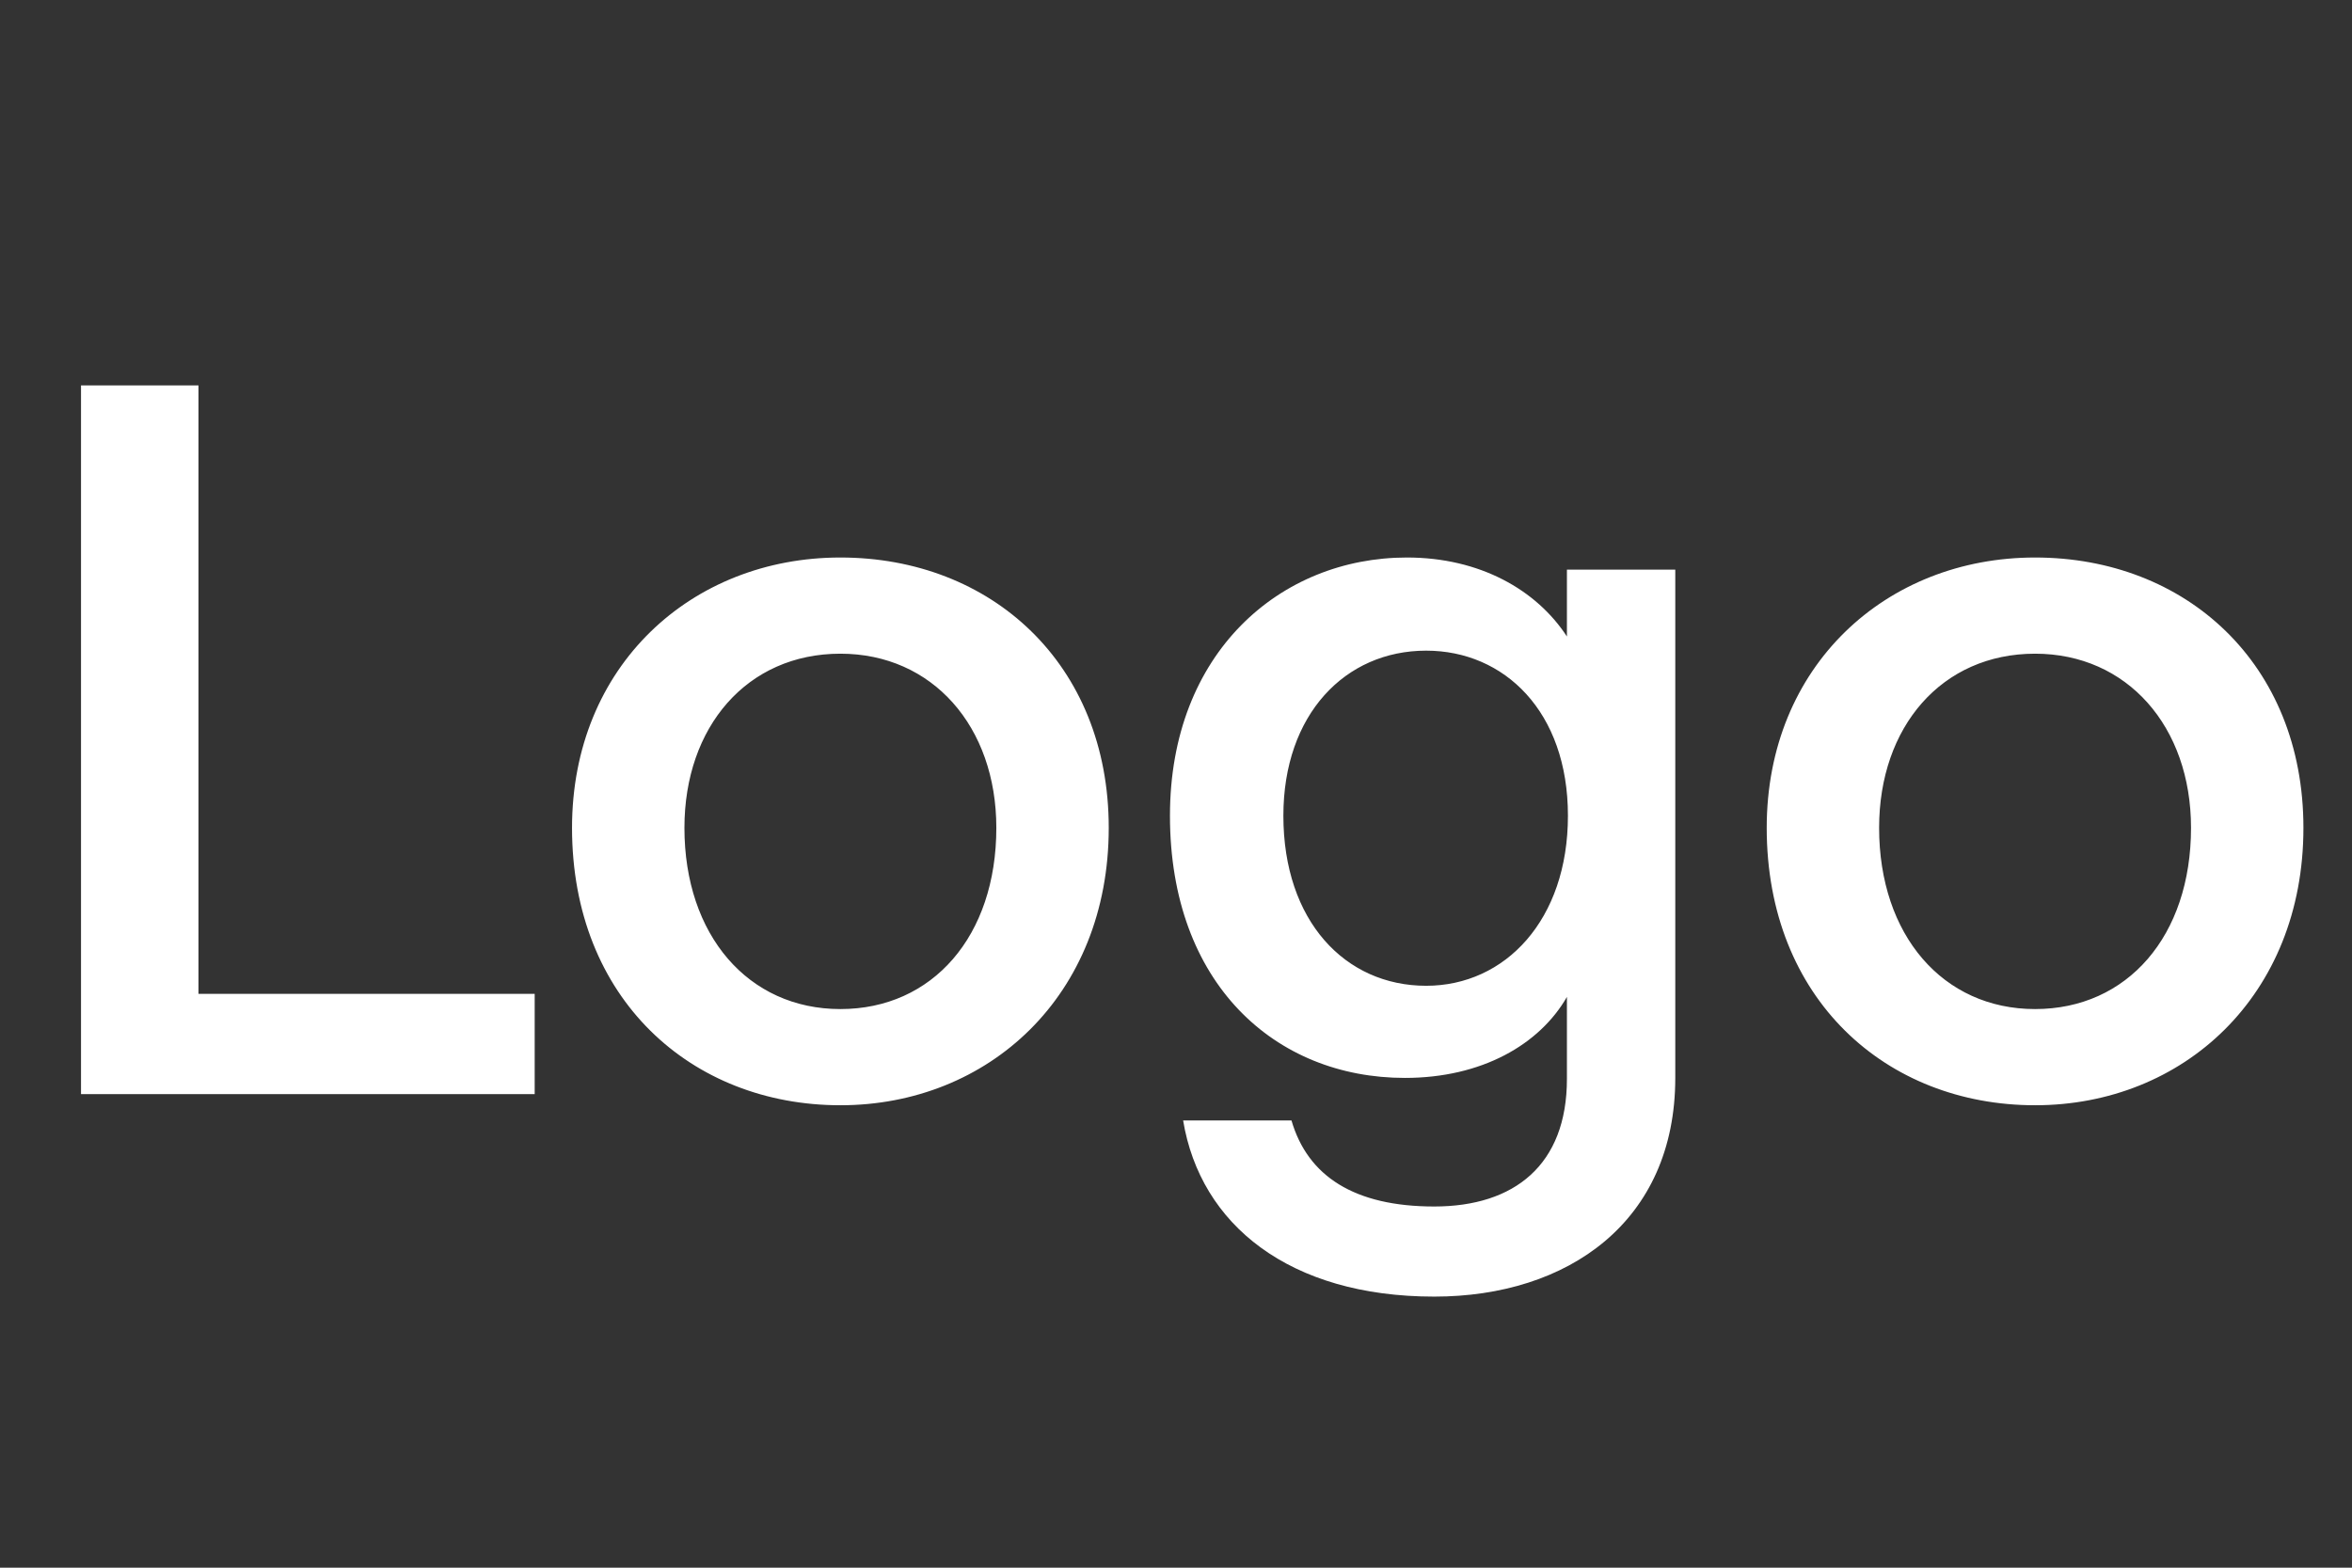 <svg width="72" height="48" viewBox="0 0 72 48" fill="none" xmlns="http://www.w3.org/2000/svg">
<rect x="0" y="0" width="72" height="48" fill="#333333" stroke="none"/>
<path d="M2.48 33.5V11.8H6.076V30.431H16.368V33.5H2.48ZM25.726 33.841C21.169 33.841 17.511 30.586 17.511 25.347C17.511 20.387 21.169 17.07 25.726 17.07C30.345 17.07 33.941 20.325 33.941 25.347C33.941 30.493 30.252 33.841 25.726 33.841ZM25.726 30.896C28.547 30.896 30.5 28.664 30.5 25.347C30.5 22.247 28.547 20.015 25.726 20.015C22.874 20.015 20.952 22.247 20.952 25.347C20.952 28.633 22.905 30.896 25.726 30.896ZM51.284 33.004C51.284 37.406 47.998 39.7 43.906 39.7C39.473 39.7 36.745 37.499 36.218 34.306H39.535C40.031 36.011 41.457 36.941 43.906 36.941C46.355 36.941 47.967 35.67 47.967 33.035V30.524C47.13 31.981 45.363 33.004 43.007 33.004C39.039 33.004 35.815 30.121 35.815 24.975C35.815 19.984 39.194 17.07 43.069 17.07C45.301 17.07 47.037 18.062 47.967 19.488V17.442H51.284V33.004ZM43.658 30.183C46.076 30.183 47.998 28.168 47.998 24.975C47.998 21.782 46.045 19.922 43.658 19.922C41.178 19.922 39.287 21.875 39.287 24.975C39.287 28.199 41.178 30.183 43.658 30.183ZM62.298 33.841C57.741 33.841 54.083 30.586 54.083 25.347C54.083 20.387 57.741 17.07 62.298 17.07C66.917 17.07 70.513 20.325 70.513 25.347C70.513 30.493 66.824 33.841 62.298 33.841ZM62.298 30.896C65.119 30.896 67.072 28.664 67.072 25.347C67.072 22.247 65.119 20.015 62.298 20.015C59.446 20.015 57.524 22.247 57.524 25.347C57.524 28.633 59.477 30.896 62.298 30.896Z" fill="white"/>
</svg>
